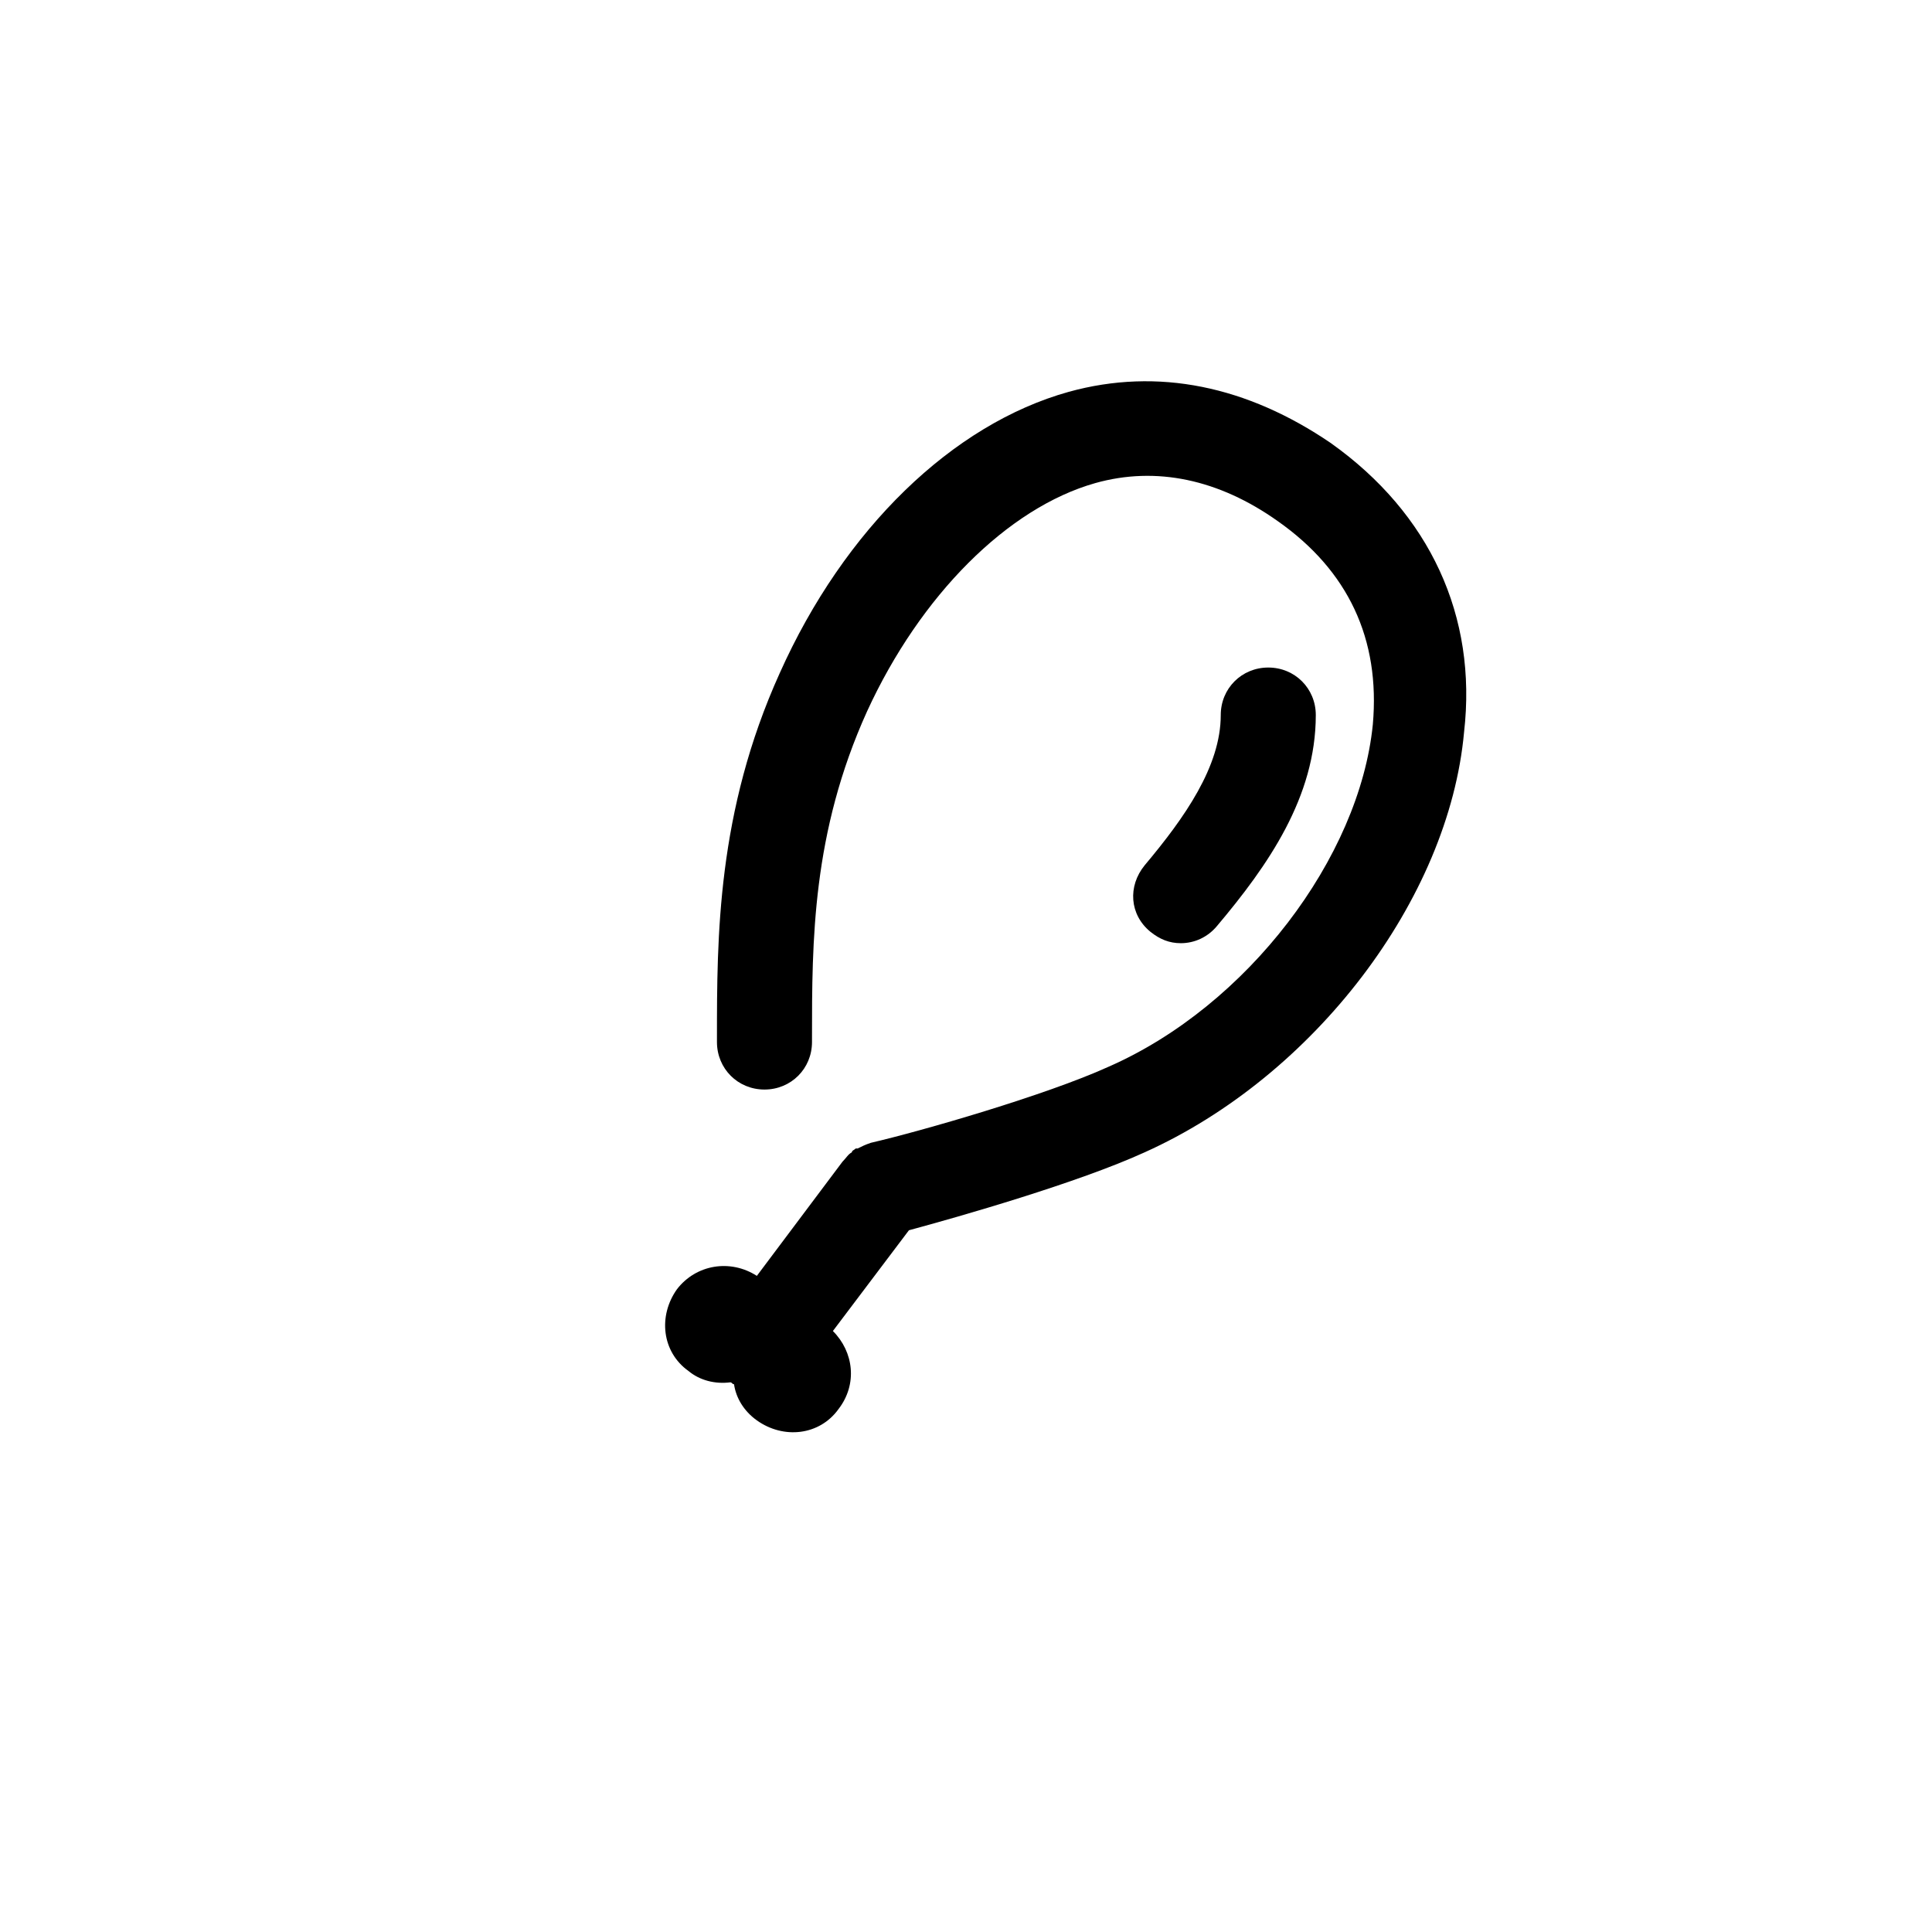 <?xml version="1.0" encoding="UTF-8"?>
<!-- Uploaded to: SVG Repo, www.svgrepo.com, Generator: SVG Repo Mixer Tools -->
<svg fill="#000000" width="800px" height="800px" version="1.1" viewBox="144 144 512 512" xmlns="http://www.w3.org/2000/svg">
 <g>
  <path d="m496.73 261.45c-22.168-15.113-45.848-20.152-69.527-13.602-30.73 8.566-59.449 36.273-76.578 74.562-16.625 36.777-16.625 70.031-16.625 96.73v1.008c0 7.055 5.543 12.594 12.594 12.594 7.055 0 12.594-5.543 12.594-12.594v-1.008c0-25.695 0-54.41 14.609-86.656 14.105-30.73 37.281-53.906 60.457-60.457 16.121-4.535 32.746-1.008 48.367 10.078 18.641 13.098 27.207 31.234 25.191 53.906-3.527 35.266-33.25 74.562-70.031 90.688-16.625 7.559-49.879 17.129-62.977 20.152-1.512 0.504-2.519 1.008-3.527 1.512h-0.504c-0.504 0.504-1.008 0.504-1.008 1.008-1.008 0.504-1.512 1.512-2.519 2.519l-22.672 30.23c-7.055-4.535-16.121-3.023-21.16 3.527-5.039 7.055-4.031 16.625 3.023 21.664 3.023 2.519 7.055 3.527 11.082 3.023 0.504 0 0.504 0.504 1.008 0.504 0.504 3.527 2.519 7.055 6.047 9.574 7.055 5.039 16.625 4.031 21.664-3.023 5.039-6.551 4.031-15.113-1.512-20.656l20.152-26.703c13.098-3.527 44.84-12.594 62.473-20.656 44.84-20.152 80.609-67.008 84.641-111.34 3.531-30.734-9.062-57.938-35.262-76.582z"/>
  <path d="m466.5 389.42c13.602-16.121 26.199-34.258 26.199-55.922 0-7.055-5.543-12.594-12.594-12.594-7.055 0-12.594 5.543-12.594 12.594 0 13.602-9.574 27.207-20.152 39.801-4.535 5.543-4.031 13.098 1.512 17.633 2.519 2.016 5.039 3.023 8.062 3.023 3.523 0 7.047-1.512 9.566-4.535z"/>
 </g>
</svg>